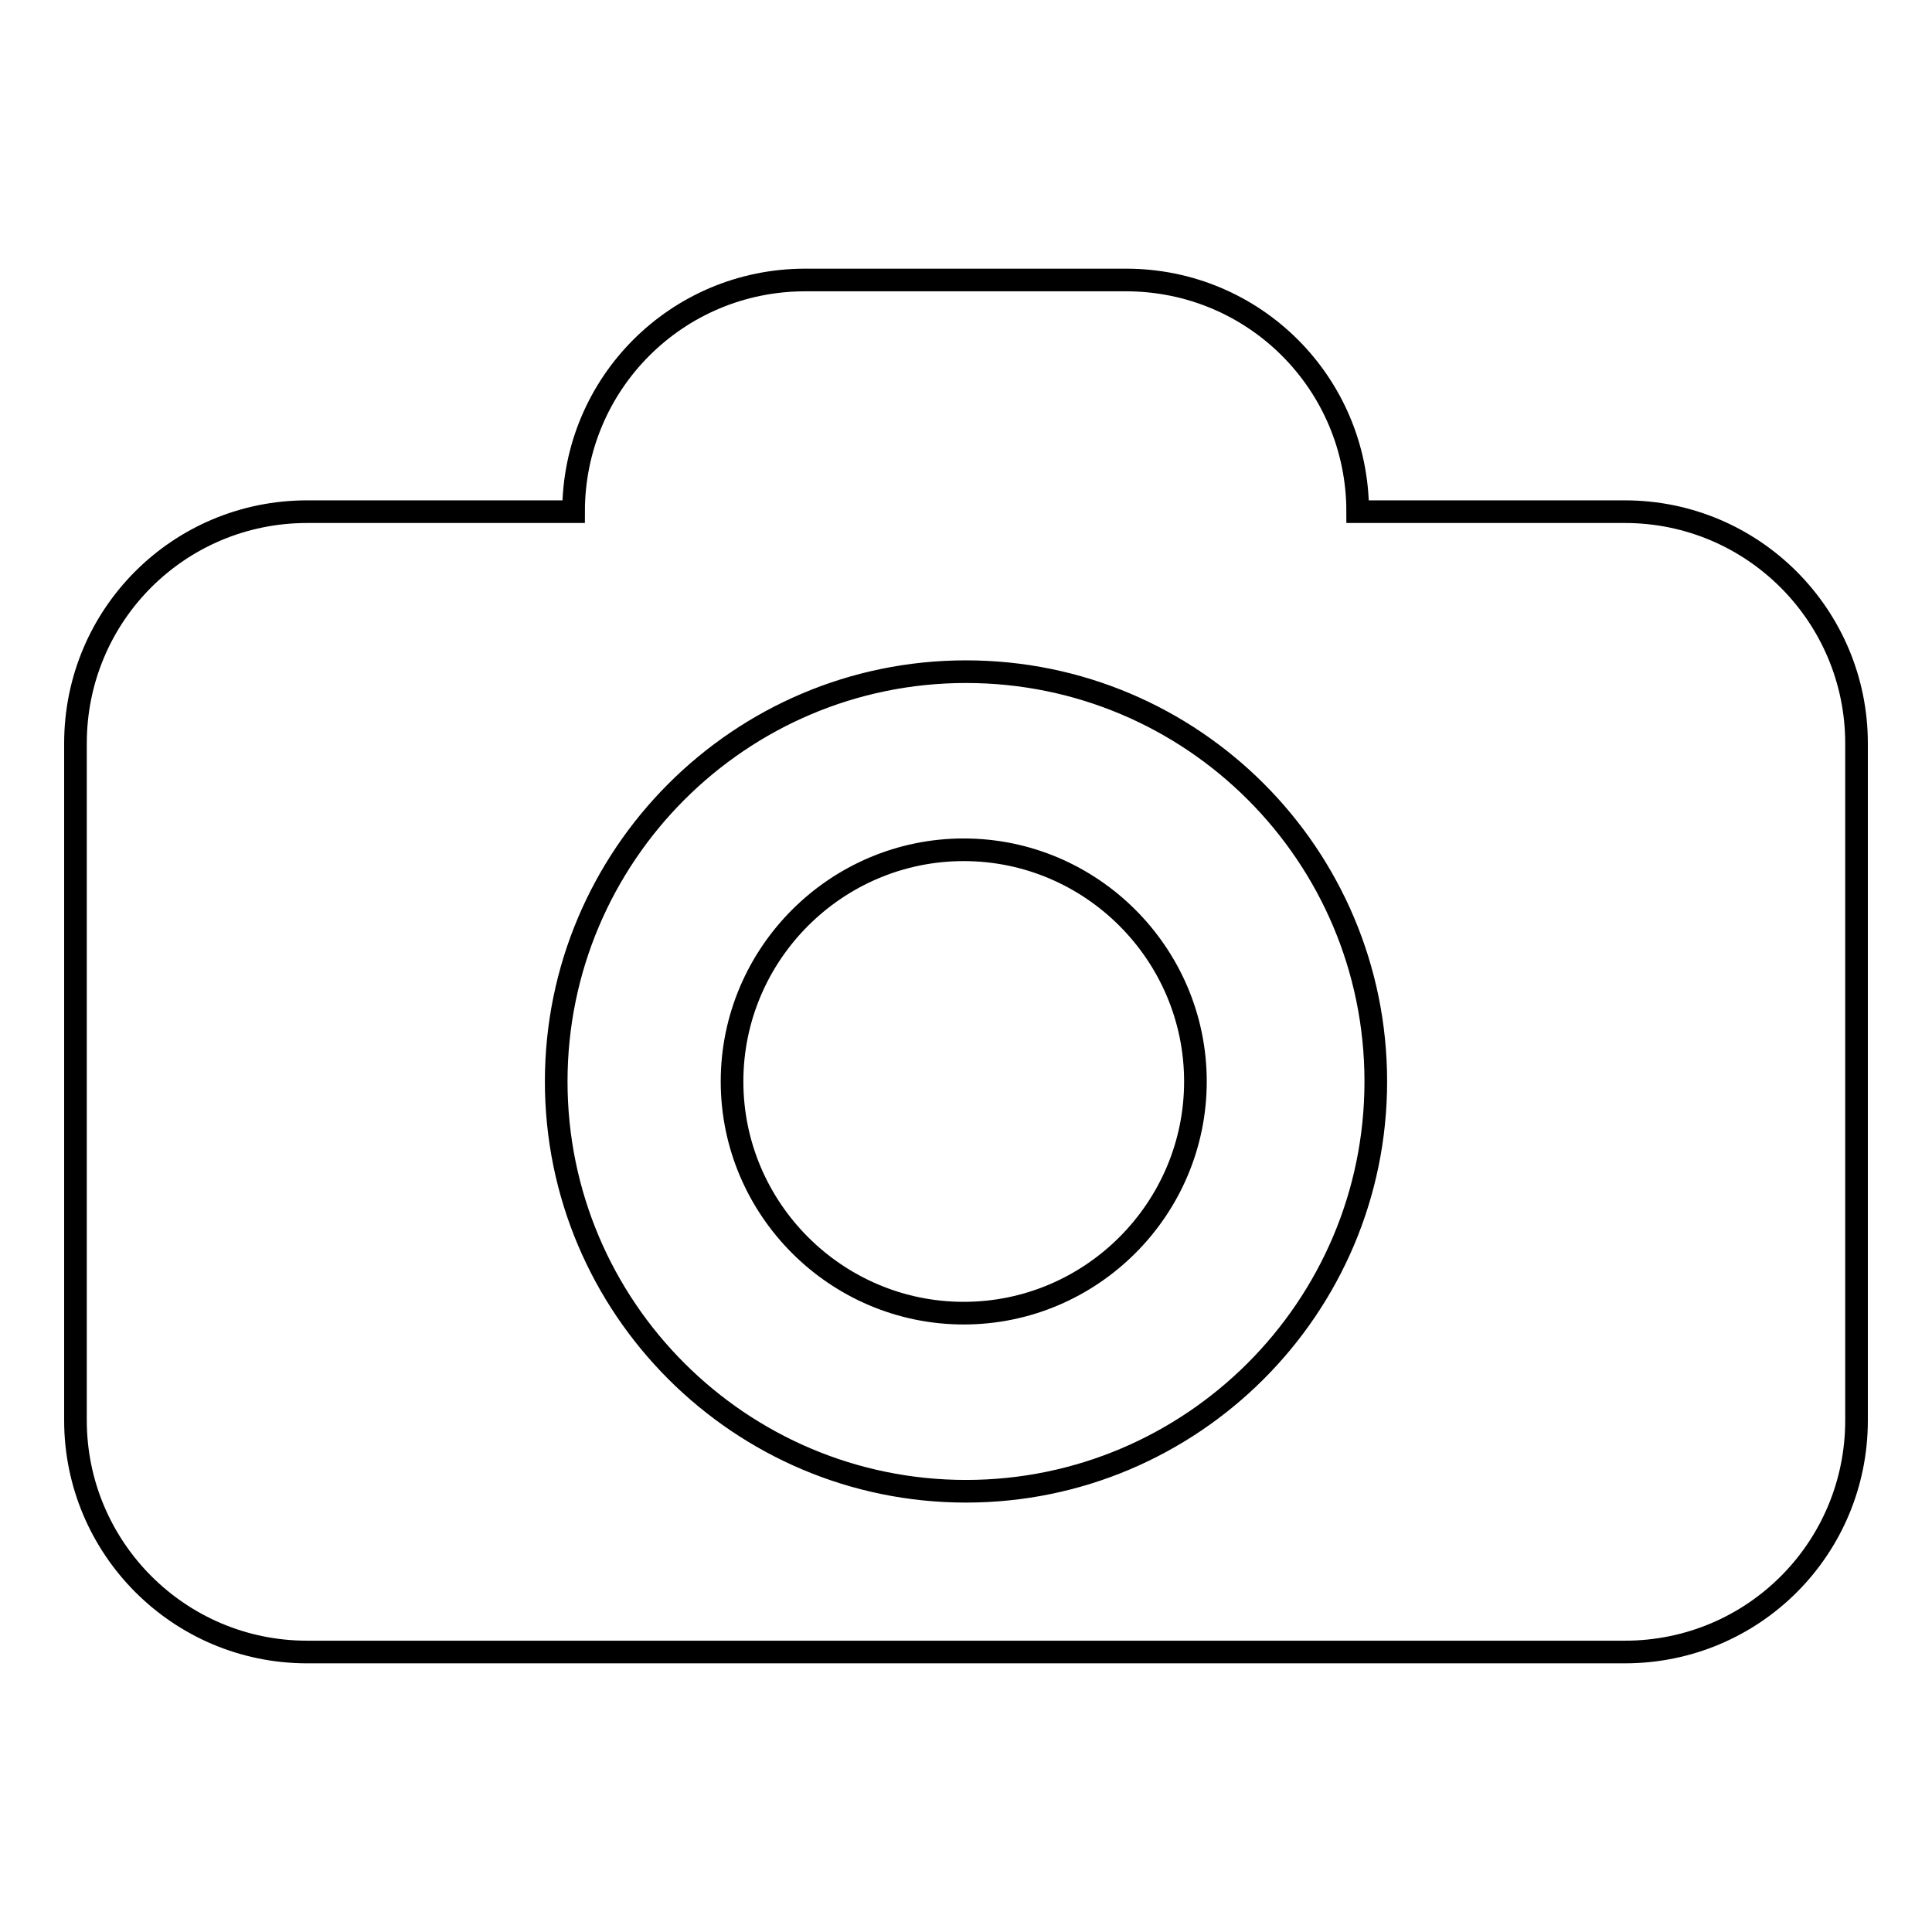 <?xml version="1.0" encoding="utf-8"?>
<!-- Svg Vector Icons : http://www.onlinewebfonts.com/icon -->
<!DOCTYPE svg PUBLIC "-//W3C//DTD SVG 1.1//EN" "http://www.w3.org/Graphics/SVG/1.1/DTD/svg11.dtd">
<svg version="1.1" xmlns="http://www.w3.org/2000/svg" xmlns:xlink="http://www.w3.org/1999/xlink" x="0px" y="0px" viewBox="0 0 256 256" enable-background="new 0 0 256 256" xml:space="preserve">
<g> <path stroke-width="3" fill-opacity="0" stroke="#000000"  d="M127.7,112.6c-16.9,0-30.7,13.8-30.7,30.7c0,16.9,13.8,30.7,30.7,30.7c16.9,0,30.7-13.8,30.7-30.7 C158.4,126.4,144.6,112.6,127.7,112.6L127.7,112.6z M215.3,67.8h-35.4c0-17-13.7-30.7-30.7-30.7h-42.5c-17,0-30.7,13.7-30.7,30.7 H40.7c-17,0-30.7,13.7-30.7,30.7v89.7c0,16.9,13.7,30.7,30.7,30.7h174.6c17,0,30.7-13.7,30.7-30.7V98.5 C246,81.6,232.3,67.8,215.3,67.8L215.3,67.8z M128,197.6c-29.9,0-54.3-24.3-54.3-54.3c0-29.9,24.3-54.3,54.3-54.3 s54.3,24.3,54.3,54.3C182.3,173.3,157.9,197.6,128,197.6L128,197.6z"/></g>
</svg>